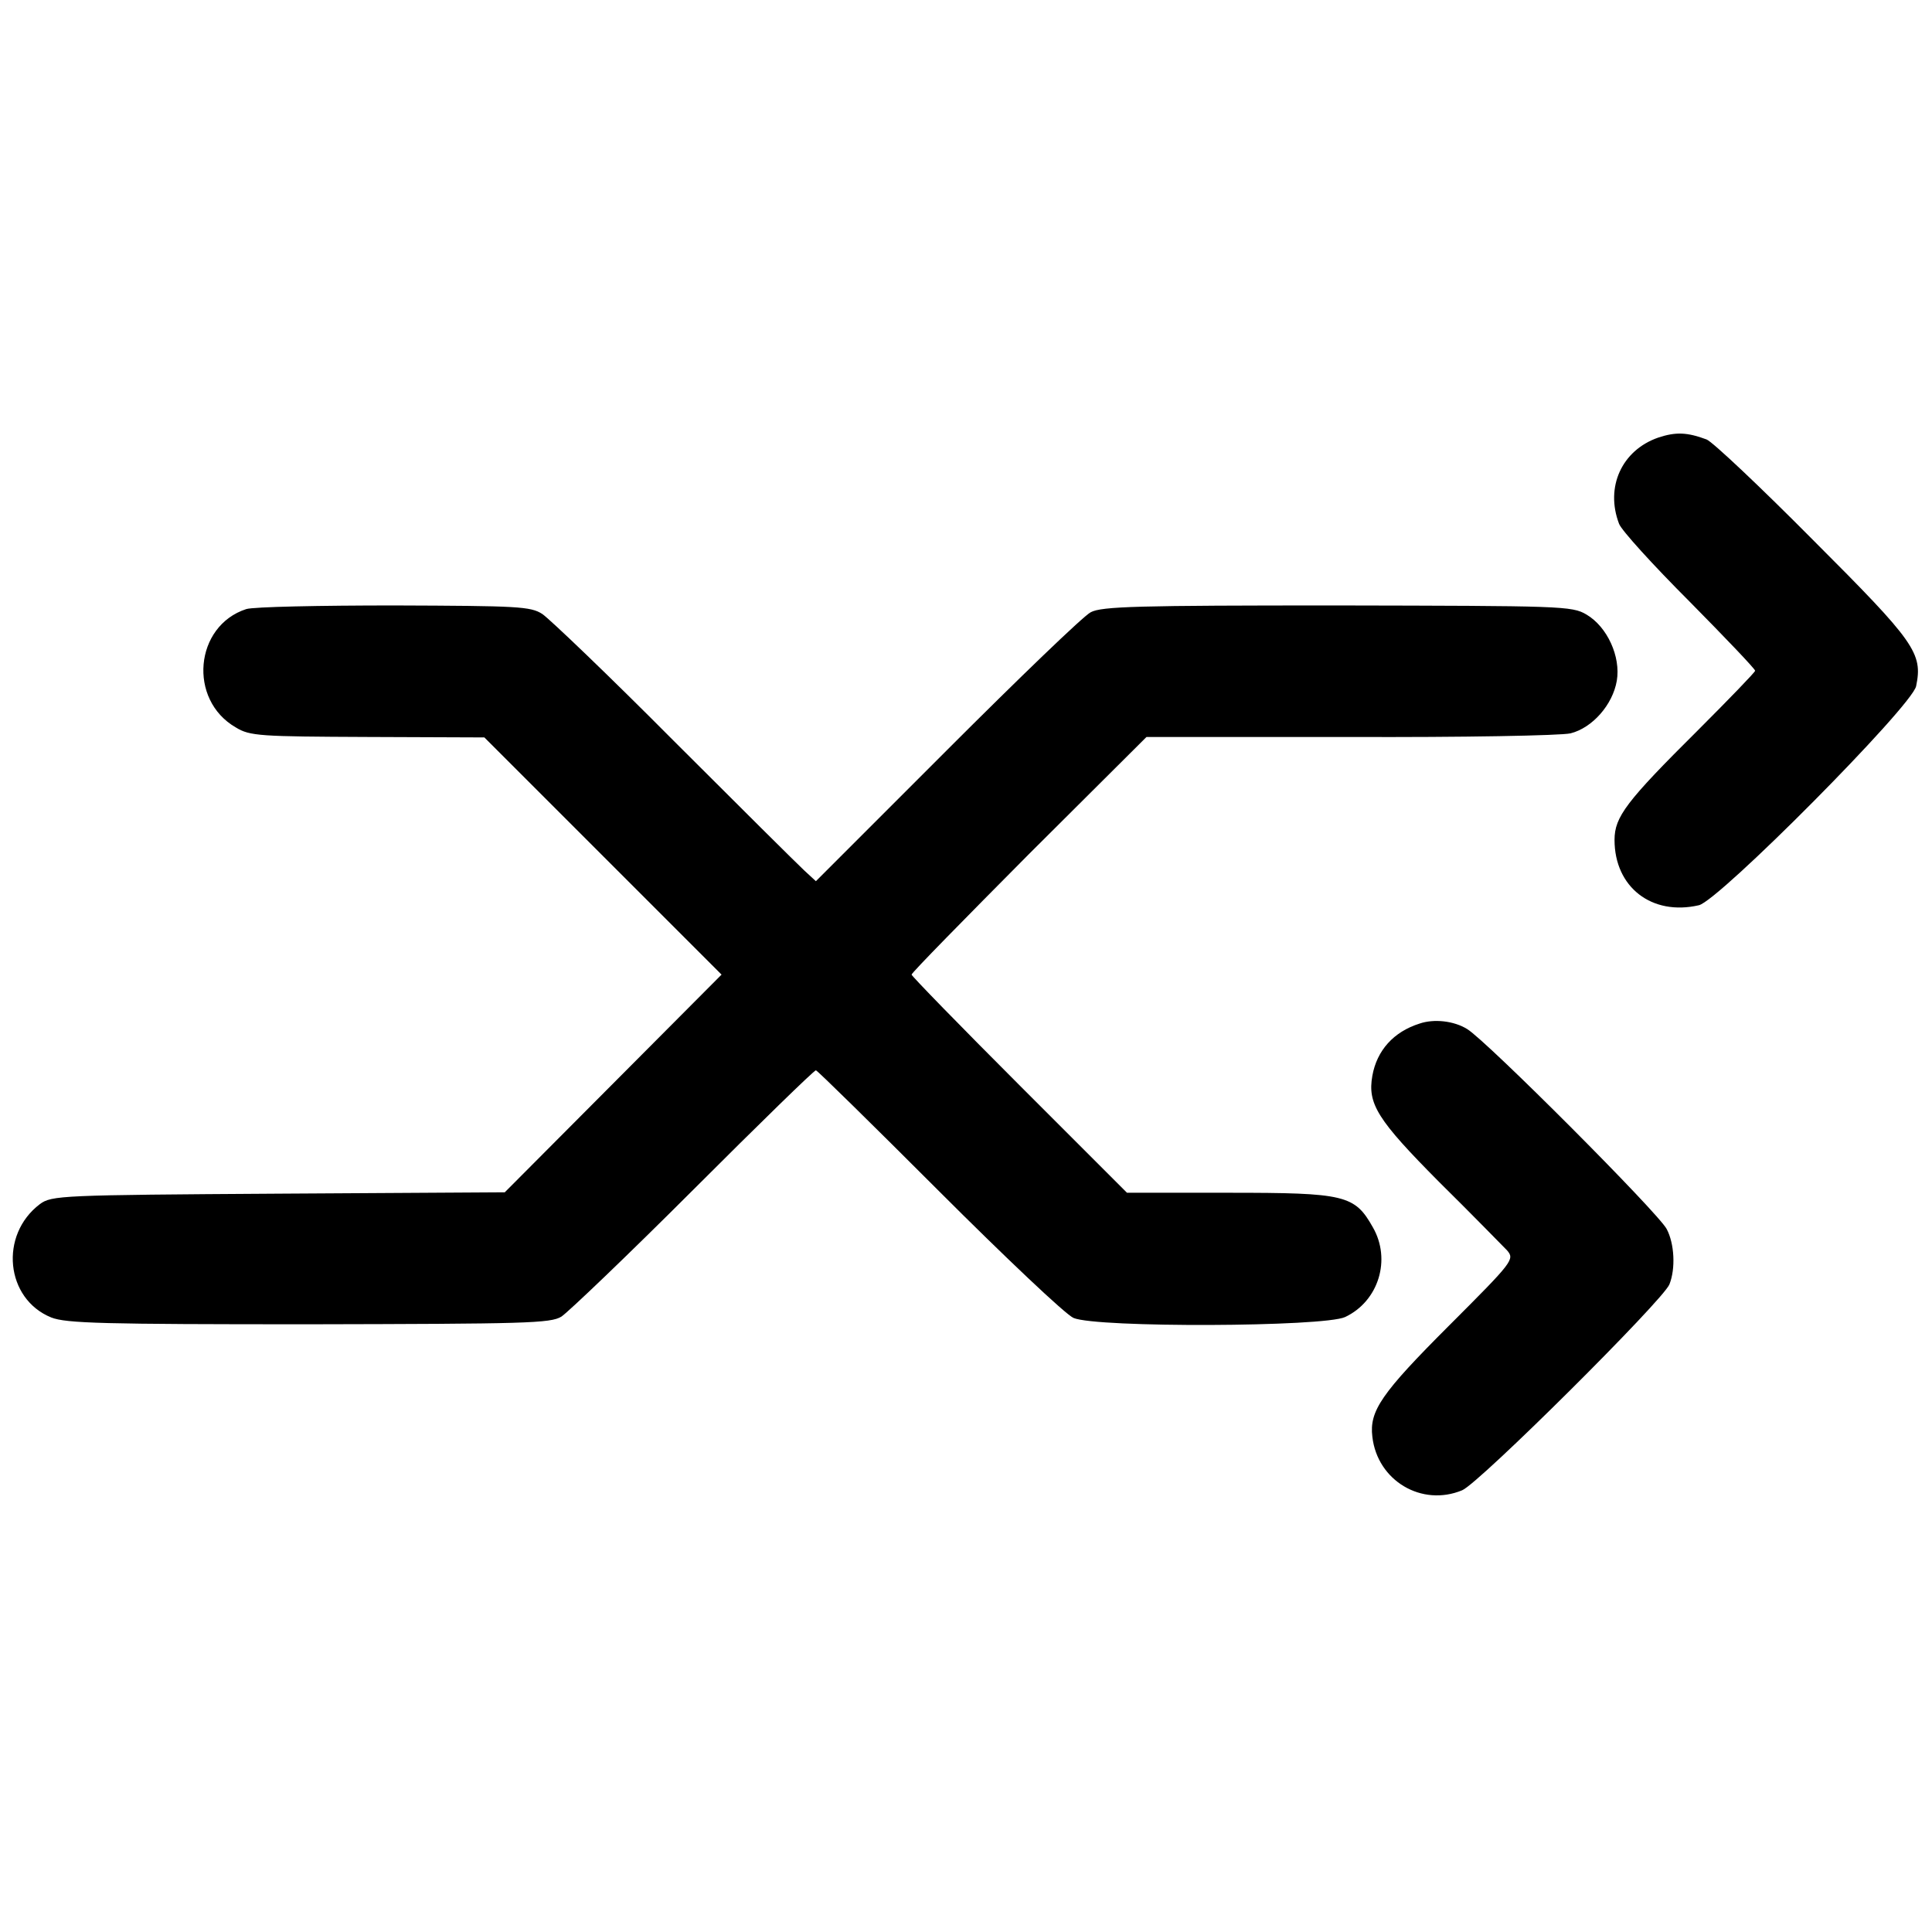 <?xml version="1.0" standalone="no"?>
<!DOCTYPE svg PUBLIC "-//W3C//DTD SVG 20010904//EN"
 "http://www.w3.org/TR/2001/REC-SVG-20010904/DTD/svg10.dtd">
<svg version="1.0" xmlns="http://www.w3.org/2000/svg"
 width="426pt" height="426pt" viewBox="0 0 426 426"
 preserveAspectRatio="xMidYMid meet">
<g transform="translate(0,426) scale(0.1,-0.1)"
fill="#000000" stroke="none">
<path d="M3656 3295 c-80 -28 -117 -109 -86 -190 5 -14 75 -91 155 -171 80
-81 145 -149 145 -153 0 -3 -57 -62 -126 -131 -158 -157 -184 -191 -184 -242
0 -104 82 -168 186 -144 44 10 469 438 479 483 15 73 -2 97 -227 322 -116 117
-222 217 -235 222 -43 16 -68 17 -107 4z"/>
<path d="M543 2917 c-114 -37 -129 -200 -23 -261 31 -19 53 -20 291 -21 l257
-1 261 -261 262 -262 -239 -240 -239 -240 -499 -3 c-481 -3 -500 -4 -526 -23
-90 -68 -76 -209 25 -250 33 -13 115 -15 568 -15 478 1 533 2 557 17 15 10
146 135 291 280 145 145 266 263 270 263 3 0 125 -120 271 -266 146 -146 279
-272 297 -280 51 -22 552 -20 599 2 74 35 102 127 61 198 -40 71 -61 76 -317
76 l-225 0 -237 237 c-131 131 -238 241 -238 244 0 4 117 123 259 266 l259
258 449 0 c246 -1 465 3 486 8 48 12 93 63 102 116 9 53 -21 119 -67 146 -32
19 -55 19 -549 20 -440 0 -520 -2 -544 -15 -16 -8 -158 -145 -317 -304 l-289
-289 -26 24 c-14 13 -143 141 -287 285 -143 144 -274 269 -290 280 -26 17 -54
18 -326 19 -164 0 -311 -3 -327 -8z"/>
<path d="M3130 2003 c-57 -18 -94 -59 -104 -115 -11 -62 11 -97 147 -234 73
-72 140 -141 150 -151 17 -20 14 -24 -128 -166 -149 -149 -176 -188 -169 -245
11 -97 109 -155 198 -118 37 15 444 420 457 454 14 35 11 90 -6 122 -18 35
-397 415 -440 441 -29 18 -73 23 -105 12z"/>
</g>
</svg>
